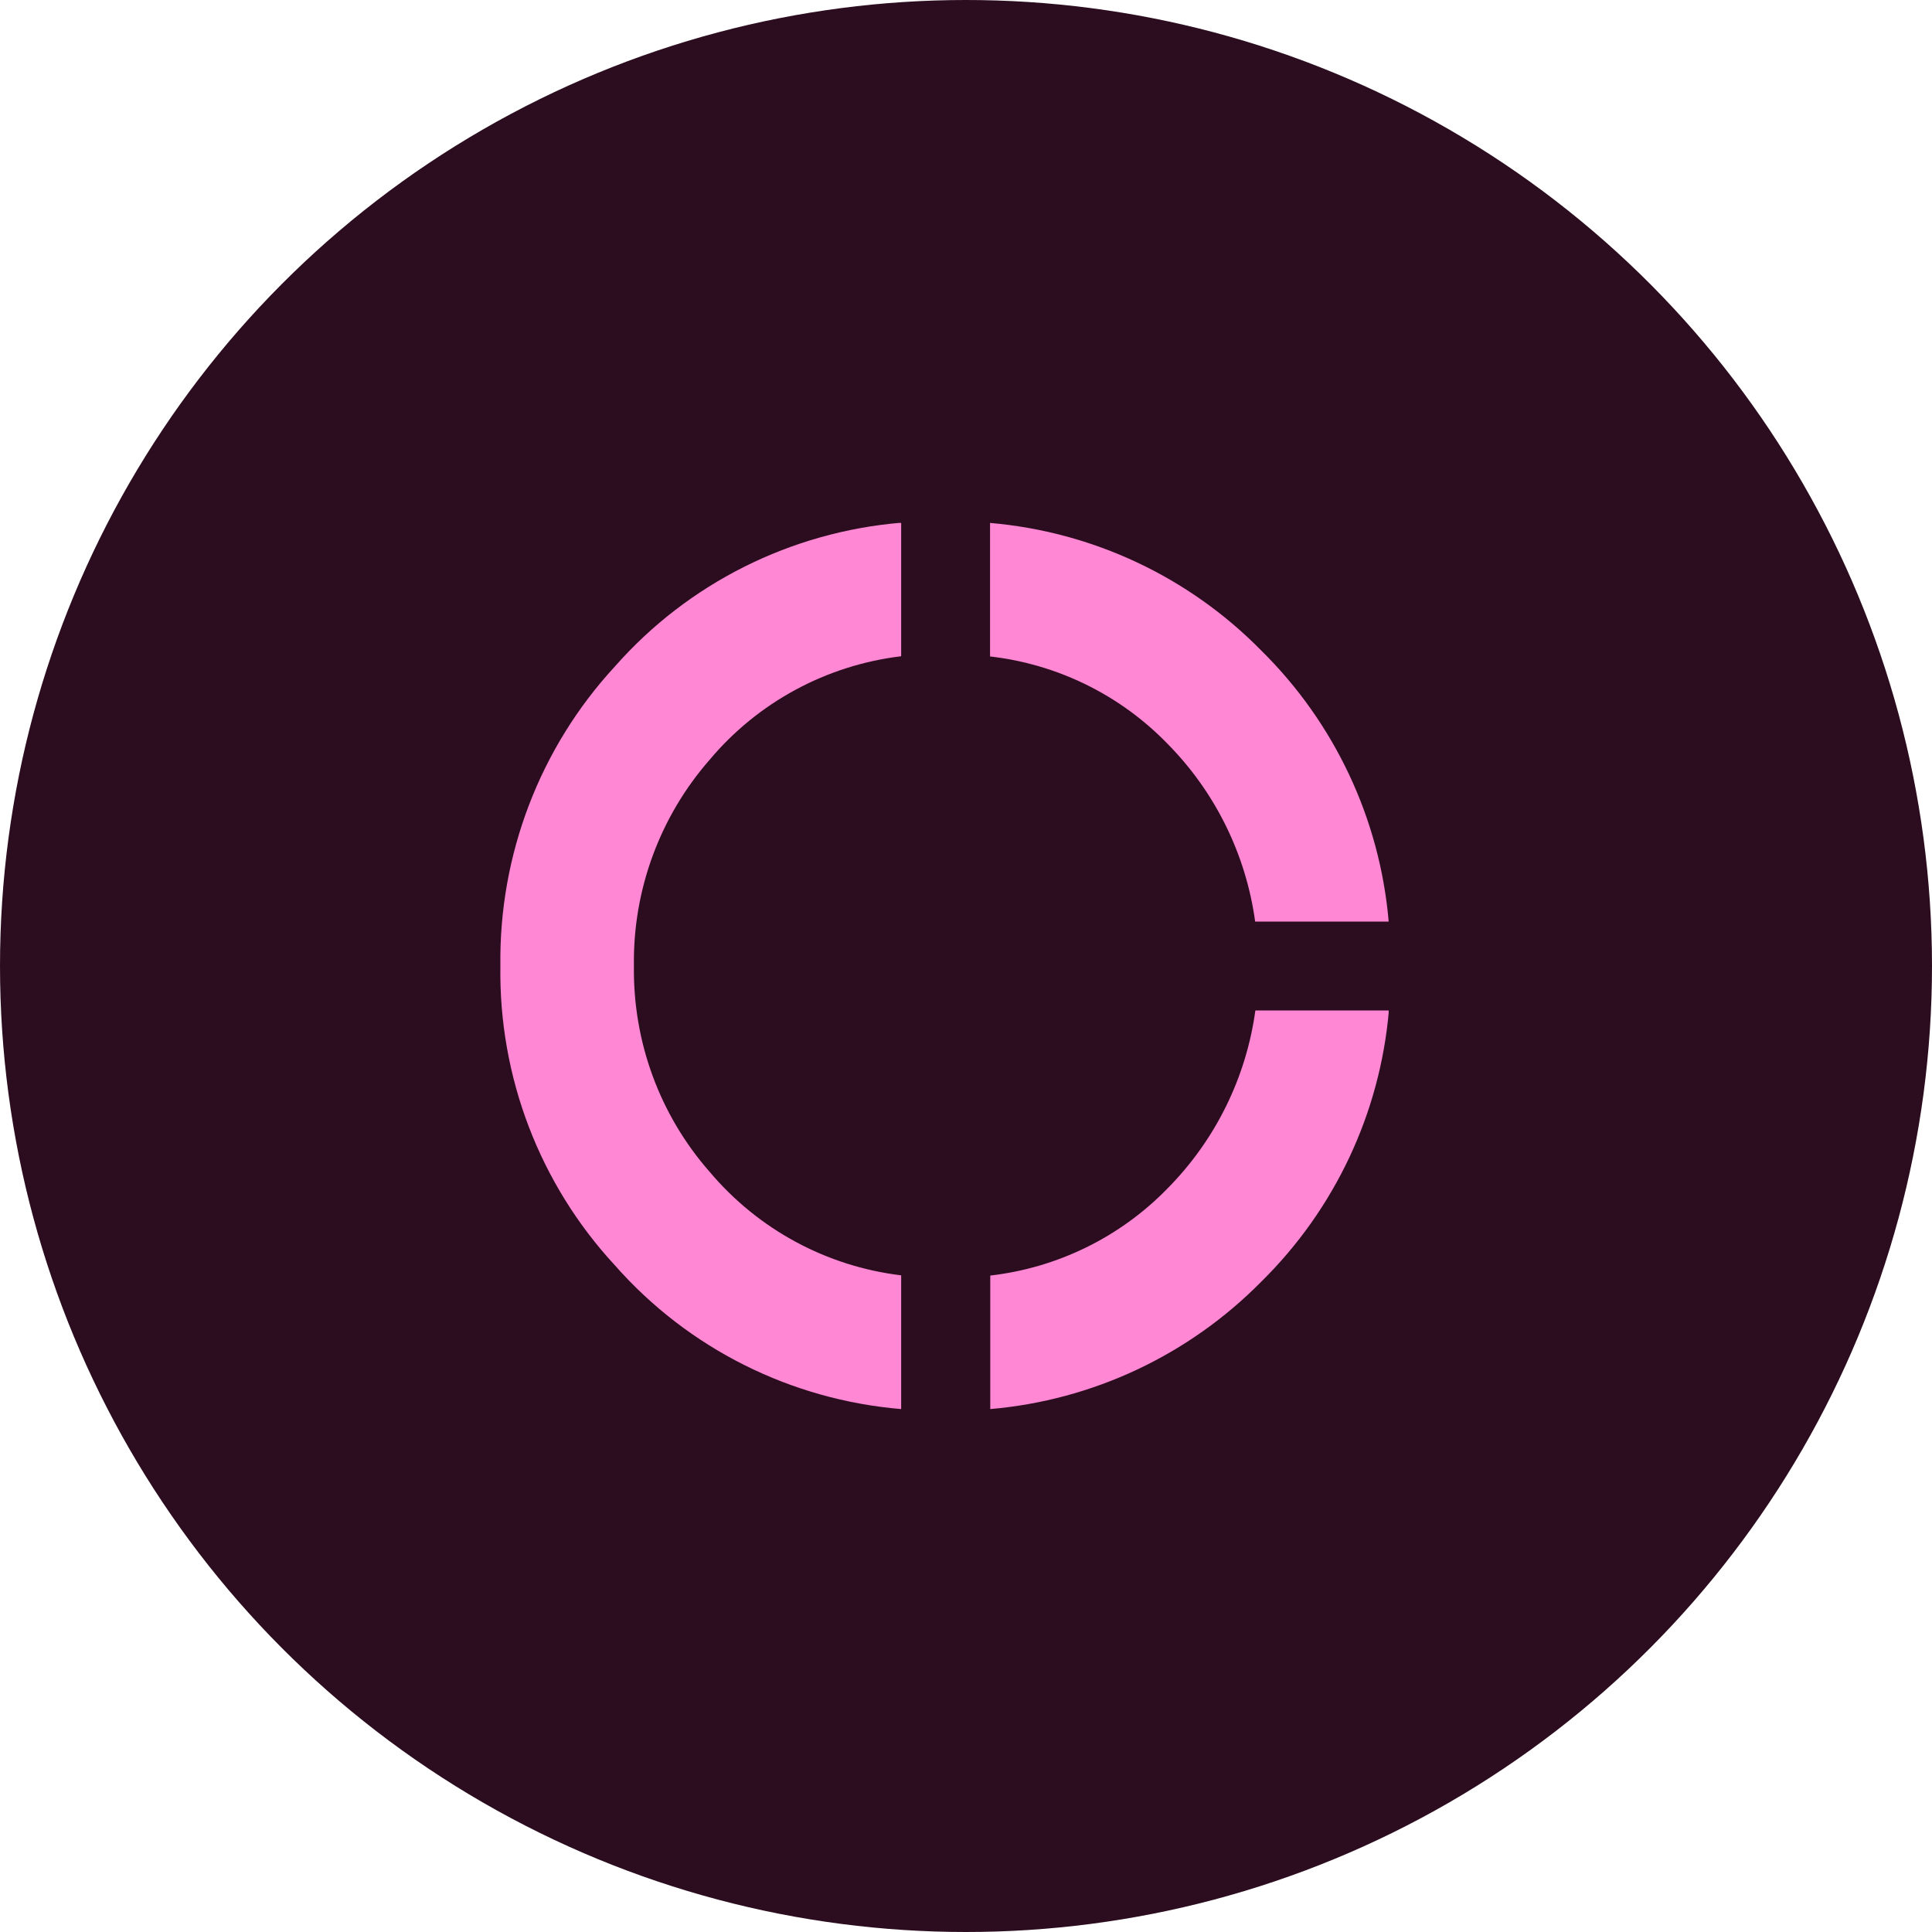 <?xml version="1.0" encoding="UTF-8"?>
<svg id="Layer_2" data-name="Layer 2" xmlns="http://www.w3.org/2000/svg" xmlns:xlink="http://www.w3.org/1999/xlink" viewBox="0 0 90 90">
  <defs>
    <style>
      .cls-1 {
        fill: none;
      }

      .cls-2 {
        fill: #ff87d3;
      }

      .cls-3 {
        fill: #2b0d1f;
      }

      .cls-4 {
        clip-path: url(#clippath);
      }
    </style>
    <clipPath id="clippath">
      <rect class="cls-1" x="23.3" y="24.36" width="41.39" height="41.29"/>
    </clipPath>
  </defs>
  <g id="Layer_1-2" data-name="Layer 1">
    <g>
      <circle id="Ellipse_10" data-name="Ellipse 10" class="cls-3" cx="45" cy="45" r="45"/>
      <g class="cls-4">
        <path id="Path_2446" data-name="Path 2446" class="cls-2" d="M41.98,65.64c-5.14-.43-9.92-2.82-13.33-6.69-3.51-3.79-5.42-8.79-5.34-13.96-.07-5.16,1.84-10.16,5.34-13.95,3.41-3.87,8.19-6.26,13.33-6.69v6.22c-3.48.42-6.67,2.14-8.92,4.82-2.32,2.65-3.58,6.07-3.53,9.6-.05,3.53,1.2,6.95,3.53,9.6,2.26,2.68,5.44,4.4,8.92,4.82v6.22ZM46.13,65.64v-6.22c3.13-.36,6.05-1.79,8.25-4.05,2.23-2.25,3.67-5.16,4.1-8.3h6.22c-.41,4.78-2.52,9.26-5.94,12.63-3.37,3.42-7.85,5.53-12.63,5.94"/>
        <path id="Path_2447" data-name="Path 2447" class="cls-2" d="M58.47,42.93c-.43-3.14-1.87-6.05-4.1-8.3-2.2-2.26-5.11-3.69-8.25-4.05v-6.22c4.78.41,9.26,2.51,12.63,5.94,3.42,3.37,5.53,7.85,5.94,12.63h-6.22Z"/>
      </g>
    </g>
  </g>
</svg>